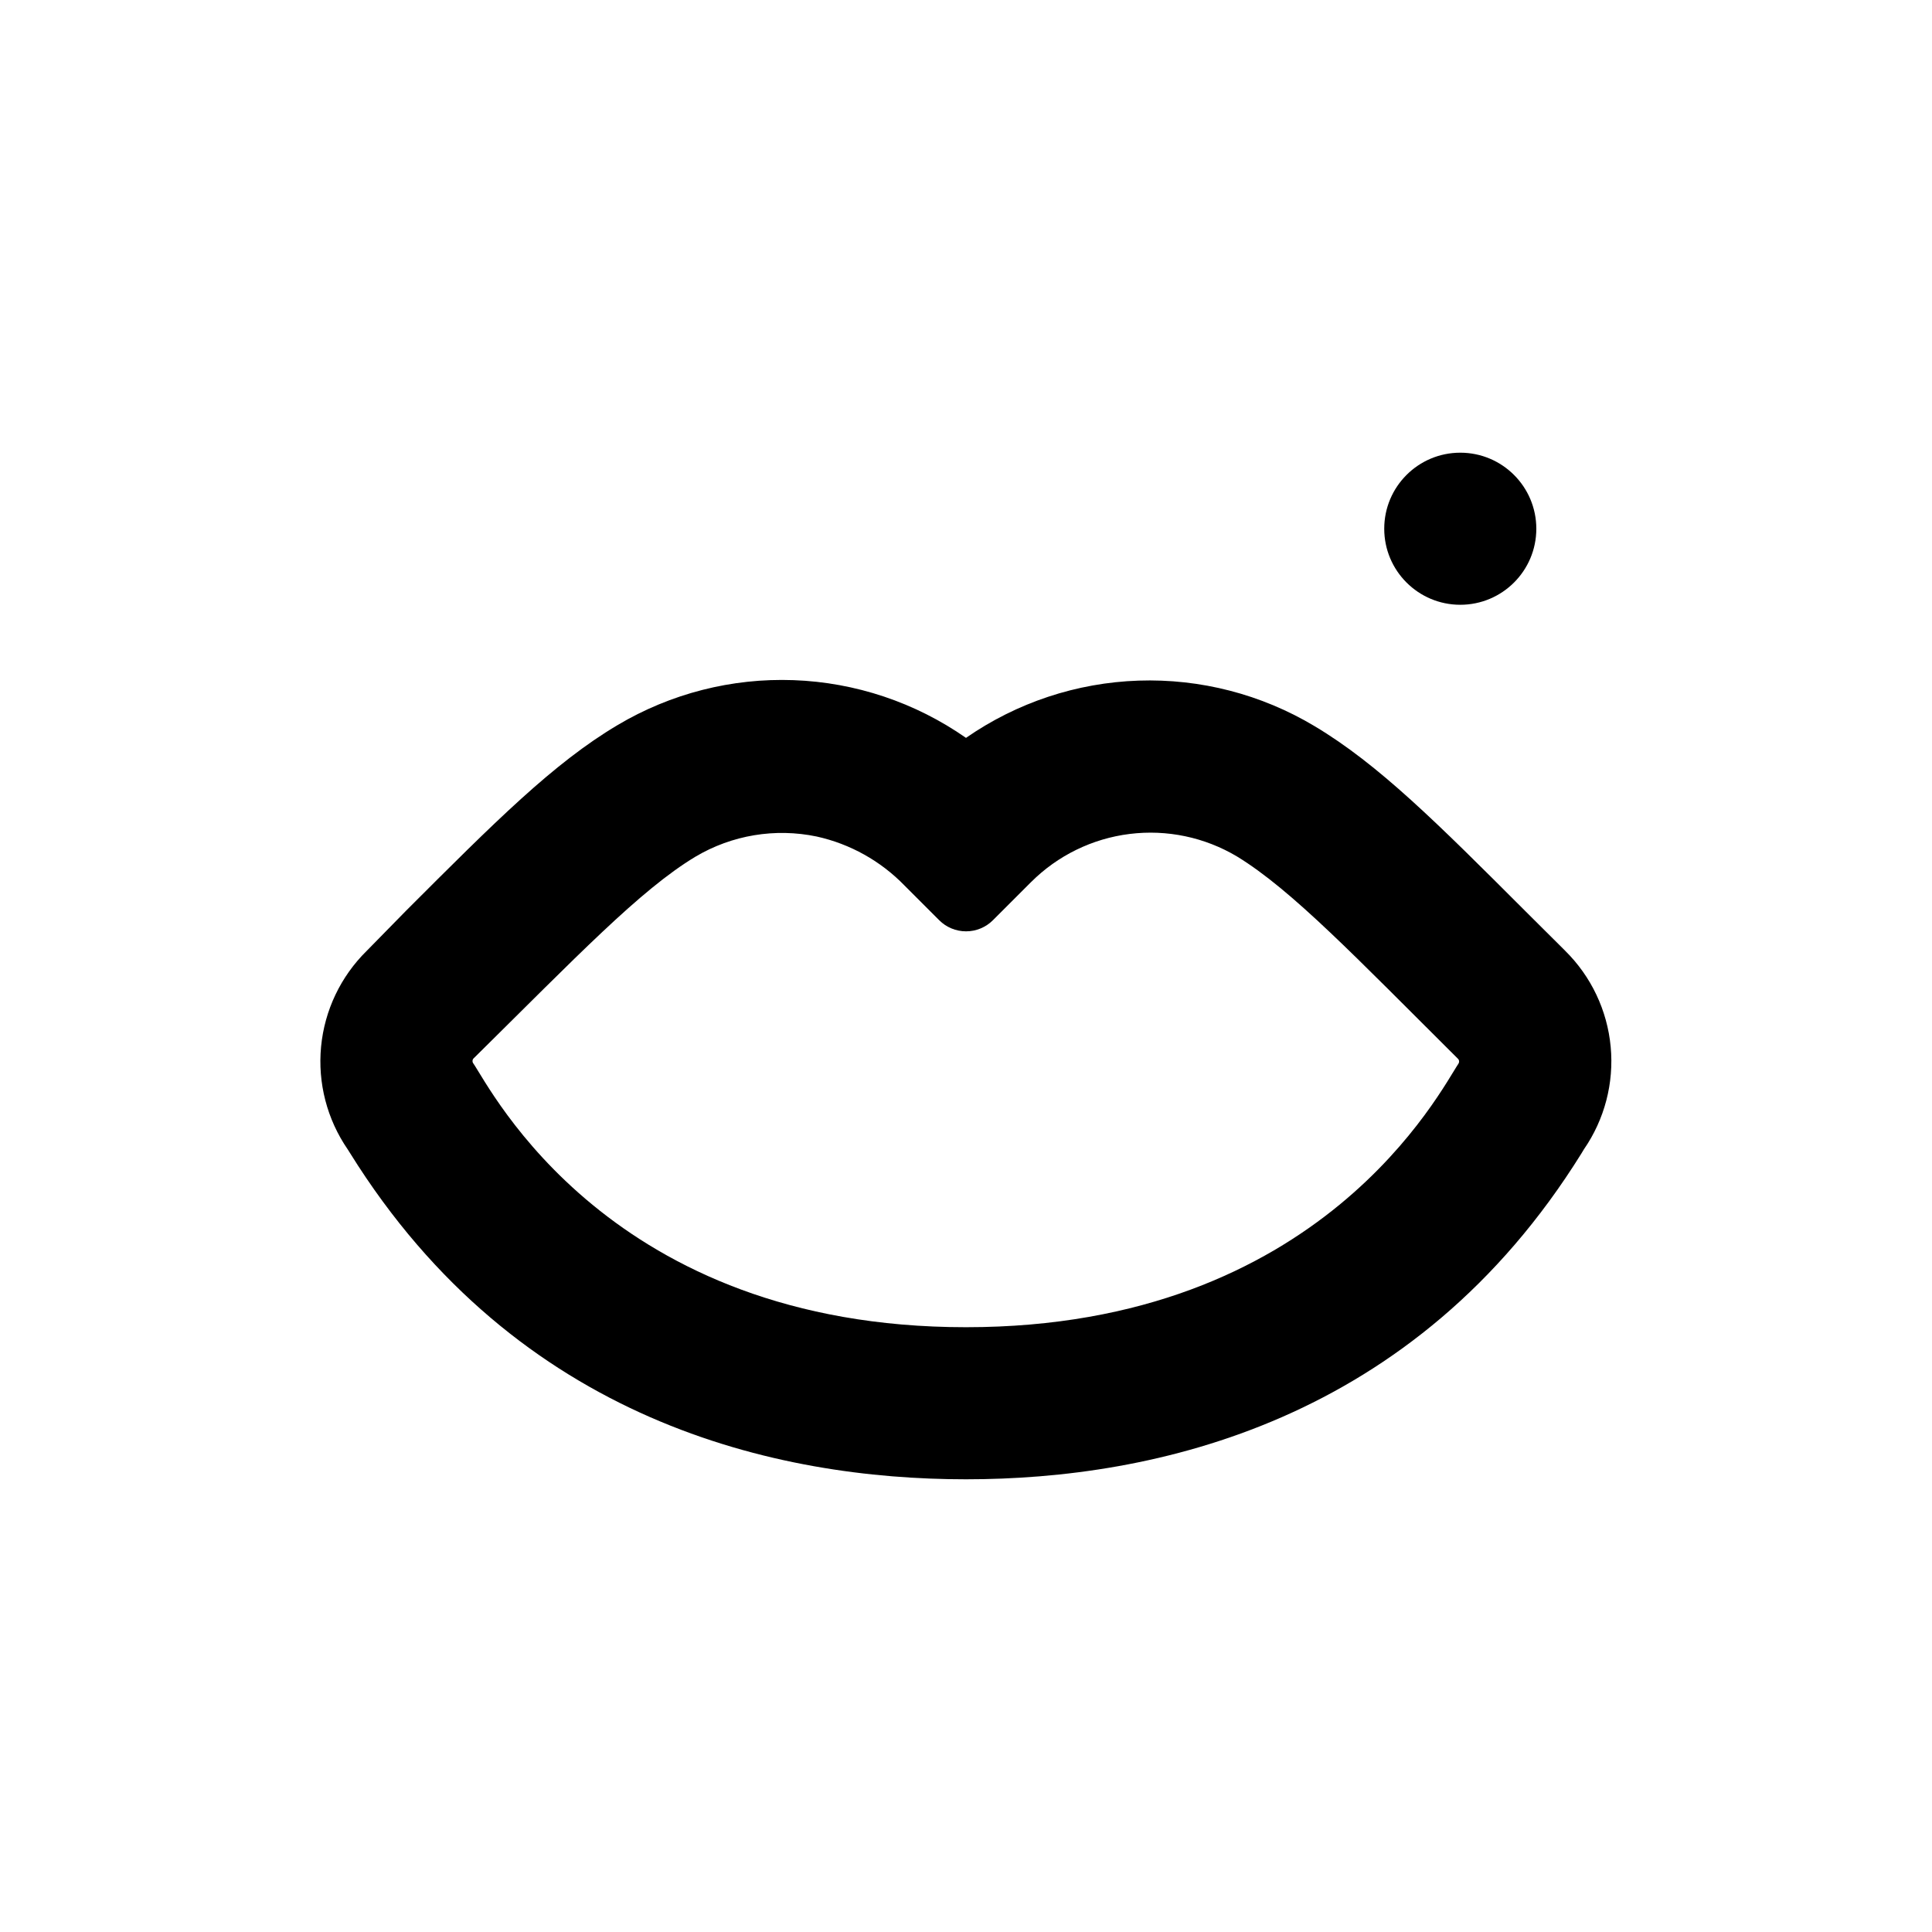 <?xml version="1.0" encoding="UTF-8"?>
<!-- Uploaded to: ICON Repo, www.svgrepo.com, Generator: ICON Repo Mixer Tools -->
<svg fill="#000000" width="800px" height="800px" version="1.1" viewBox="144 144 512 512" xmlns="http://www.w3.org/2000/svg">
 <g>
  <path d="m558.8 395.97-10.379-10.328c-23.527-23.527-39.094-39.094-56.074-49.223-14.062-8.418-30.254-12.602-46.637-12.047-16.379 0.555-32.25 5.82-45.711 15.172-13.438-9.387-29.297-14.699-45.68-15.297-16.379-0.602-32.582 3.539-46.672 11.918-16.977 10.078-32.547 25.695-56.074 49.223l-10.375 10.582c-6.902 6.781-11.188 15.777-12.109 25.406s1.582 19.273 7.07 27.242l0.605 0.957c44.383 71.34 113.25 86.453 163.23 86.453 49.977 0 118.85-15.113 163.13-86.402l0.605-1.008c5.5-7.957 8.02-17.594 7.117-27.223-0.902-9.633-5.172-18.633-12.055-25.426zm-28.266 29.875c-4.586 6.652-36.074 69.879-130.54 69.879-94.465 0-125.95-63.227-130.54-69.879-0.32-0.375-0.32-0.934 0-1.309 27.258-26.906 44.184-44.688 58.844-53.504 9.672-5.738 21.141-7.644 32.145-5.344 8.863 1.961 16.957 6.481 23.277 13l9.168 9.168c1.891 1.895 4.453 2.957 7.129 2.957 2.676 0 5.238-1.062 7.129-2.957l10.078-10.078v0.004c7.047-7.051 16.246-11.547 26.137-12.777 9.891-1.234 19.914 0.871 28.473 5.977 14.512 8.867 31.441 26.648 58.543 53.605 0.344 0.328 0.406 0.855 0.152 1.258z"/>
  <path d="m551.14 284.12c0 11.133-9.023 20.152-20.152 20.152-11.129 0-20.152-9.02-20.152-20.152 0-11.129 9.023-20.152 20.152-20.152 11.129 0 20.152 9.023 20.152 20.152"/>
 </g>
</svg>